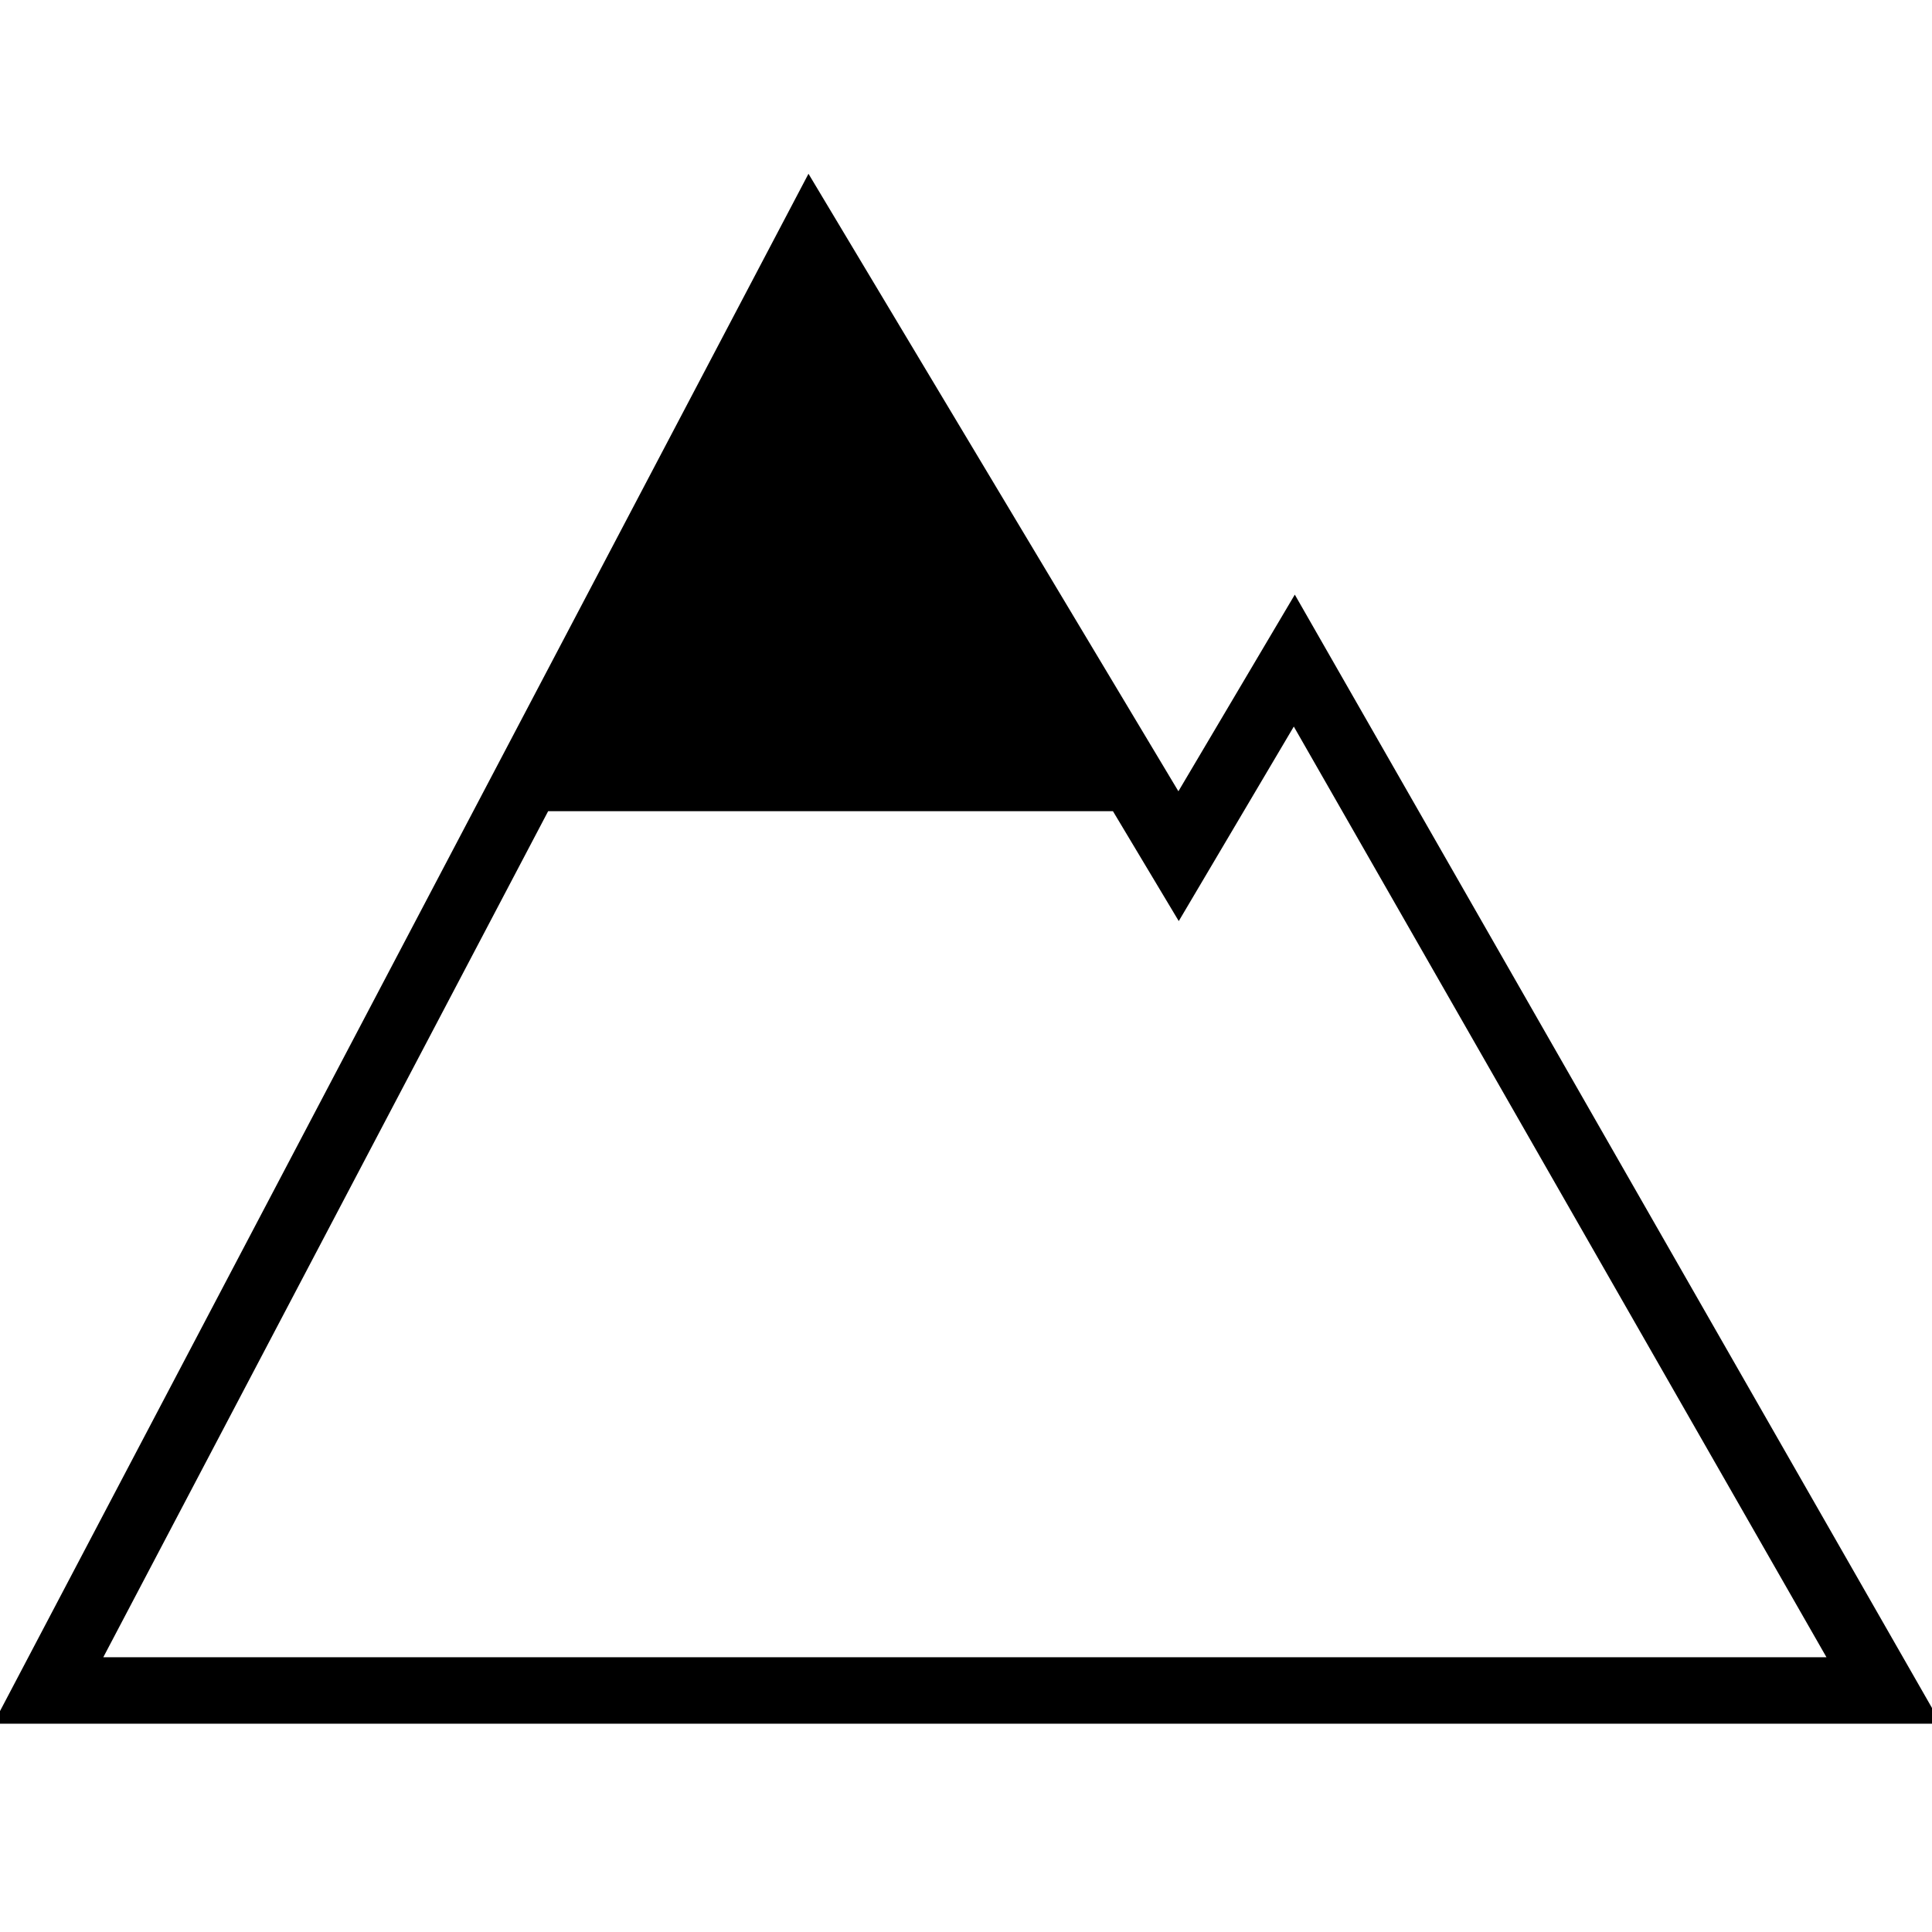 <svg xmlns="http://www.w3.org/2000/svg" width="32" height="32" viewBox="0 0 32 32"><path d="M13.391 2.878l6.127 10.228 1.928-3.257L32.149 28.55H-.11L13.391 2.878zm8.038 9.157l-1.905 3.221-1.09-1.82H9.079L1.711 27.449h28.541L21.43 12.035z"/></svg>